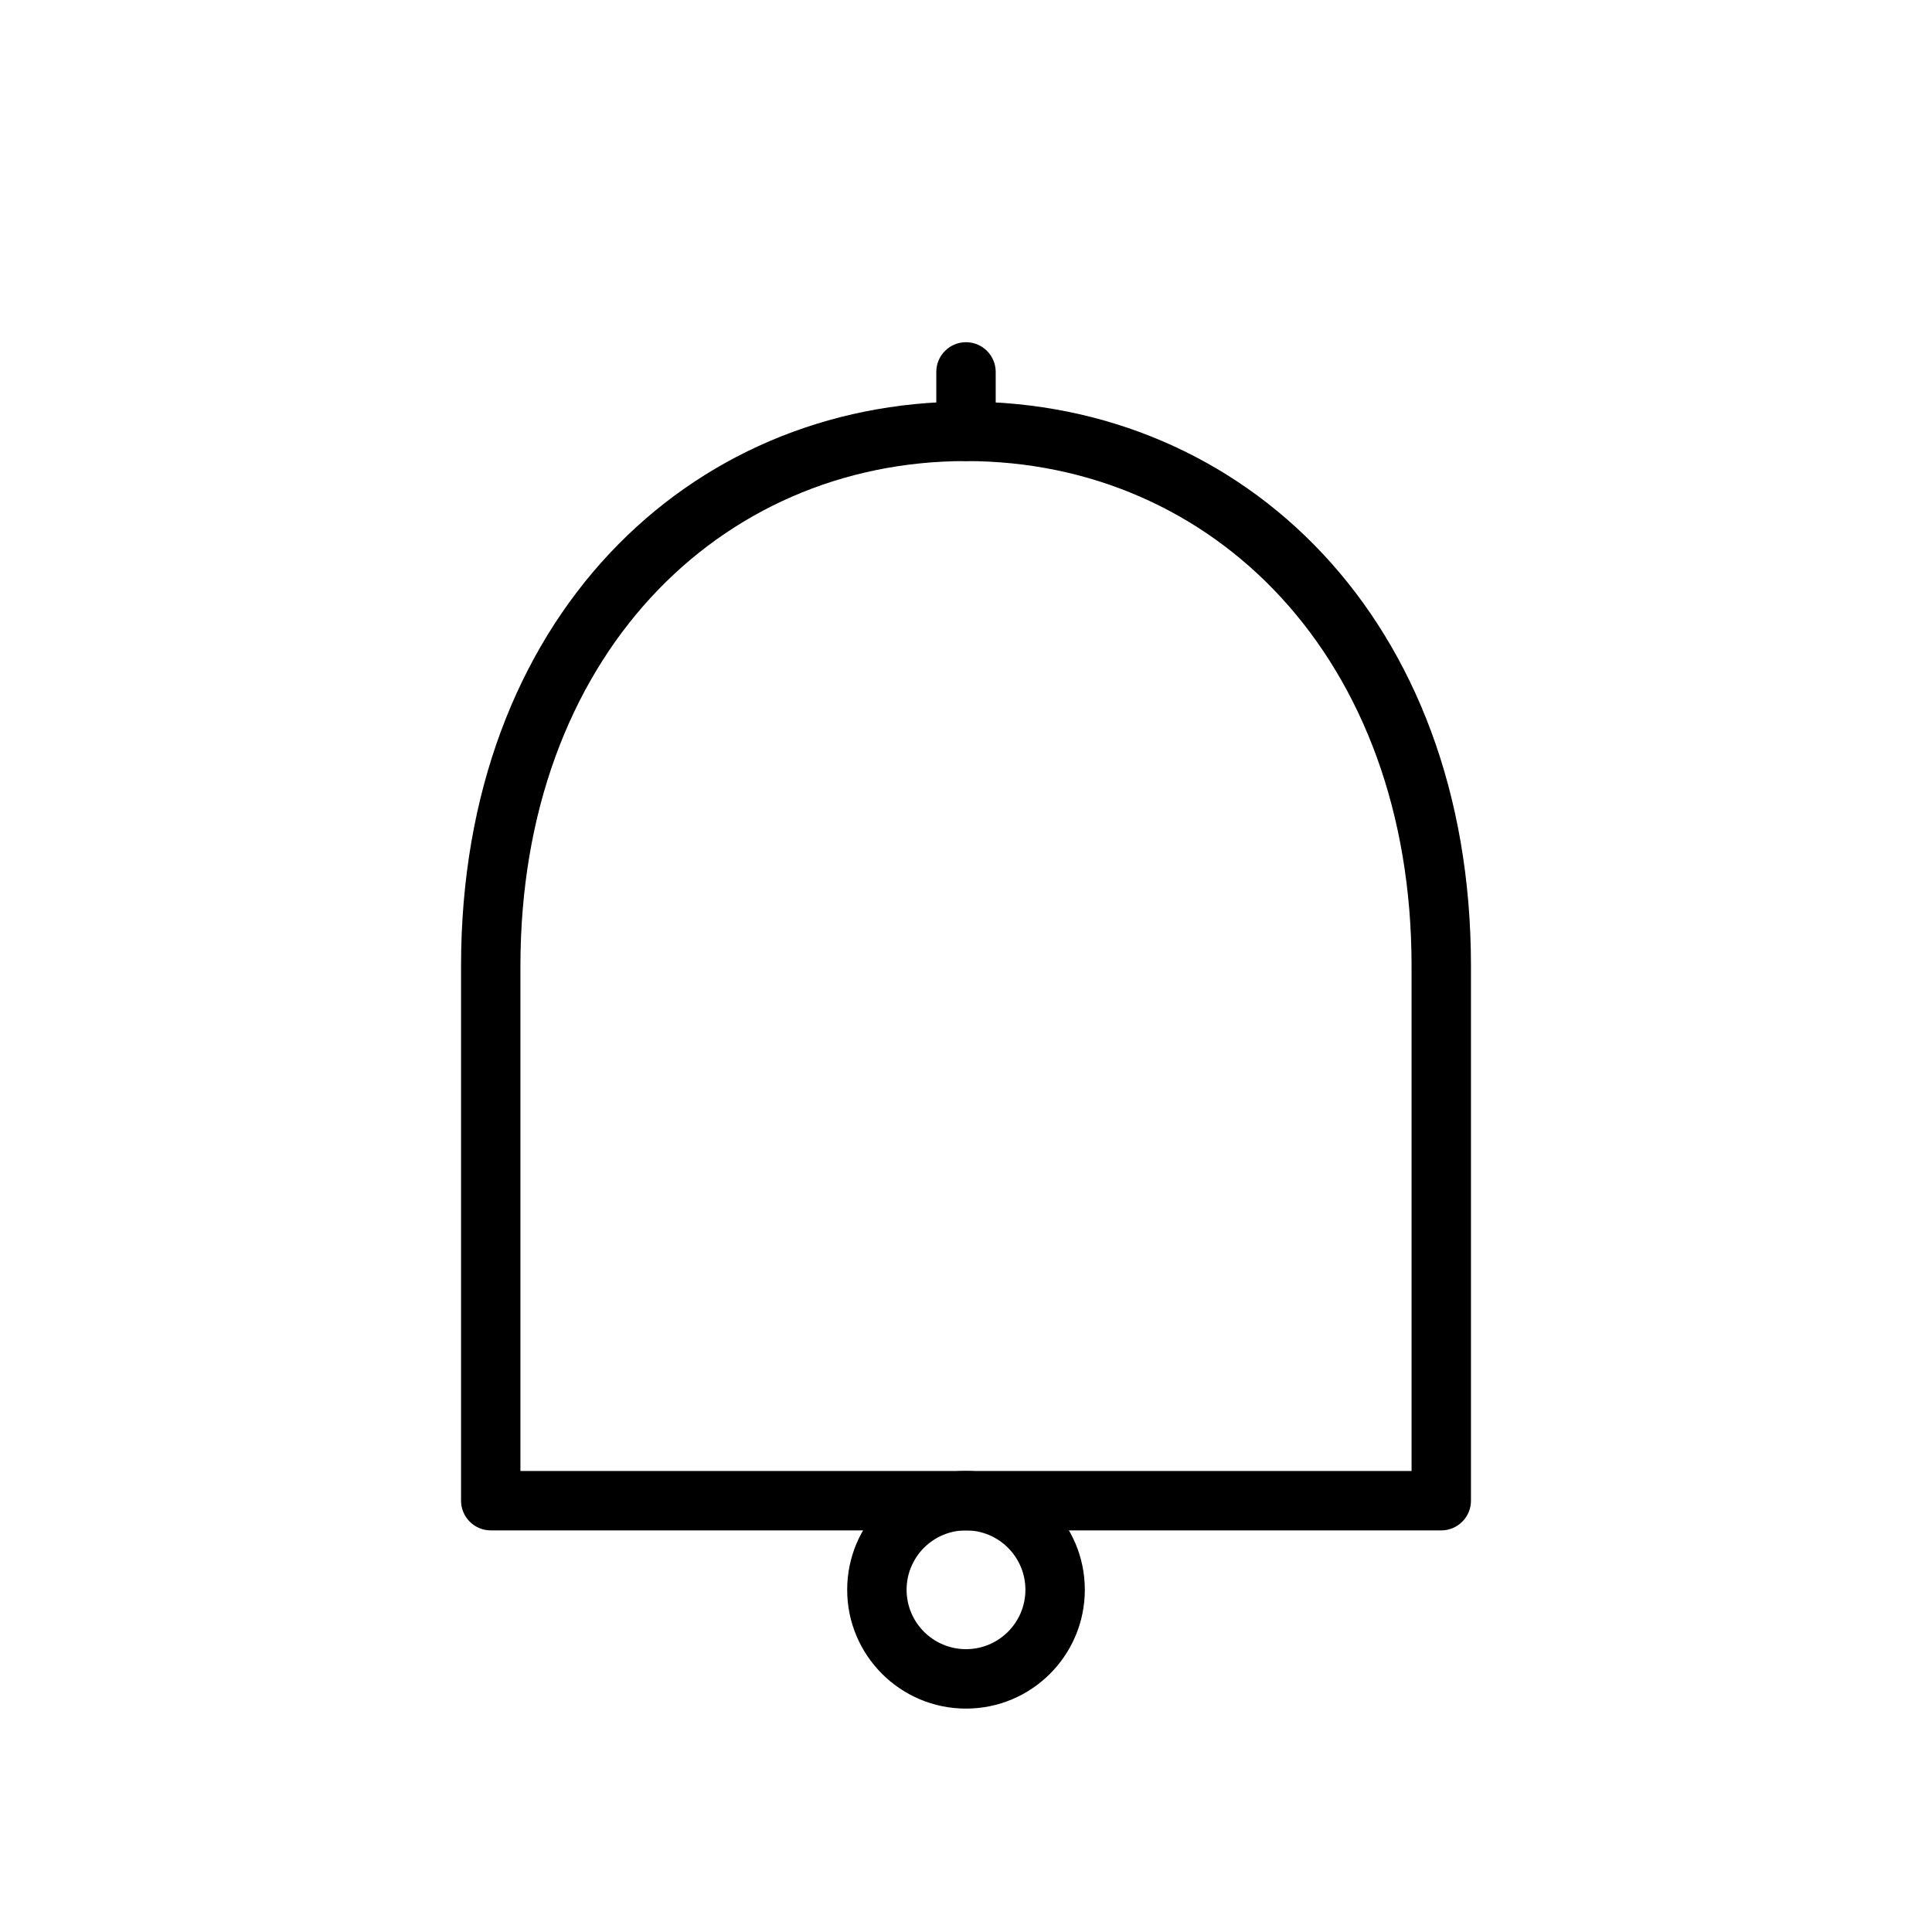 <?xml version="1.0" encoding="UTF-8"?>
<!-- Uploaded to: ICON Repo, www.iconrepo.com, Generator: ICON Repo Mixer Tools -->
<svg fill="#000000" width="800px" height="800px" version="1.1" viewBox="144 144 512 512" xmlns="http://www.w3.org/2000/svg">
 <g fill-rule="evenodd">
  <path d="m525.95 549.57c4.344 0 7.871-3.527 7.871-7.871v-141.7c0-91.992-60.238-149.57-133.82-149.57-73.586 0-133.82 57.574-133.82 149.57v141.7c0 4.344 3.527 7.871 7.871 7.871zm-7.871-15.742v-133.82c0-81.805-52.633-133.82-118.08-133.82-65.449 0-118.08 52.02-118.08 133.82v133.82z"/>
  <path d="m407.87 258.3v-15.742c0-4.344-3.527-7.871-7.871-7.871s-7.871 3.527-7.871 7.871v15.742c0 4.344 3.527 7.871 7.871 7.871s7.871-3.527 7.871-7.871z"/>
  <path d="m400 533.82c-17.383 0-31.488 14.105-31.488 31.488s14.105 31.488 31.488 31.488 31.488-14.105 31.488-31.488-14.105-31.488-31.488-31.488zm0 15.742c8.691 0 15.742 7.055 15.742 15.742 0 8.691-7.055 15.742-15.742 15.742-8.691 0-15.742-7.055-15.742-15.742 0-8.691 7.055-15.742 15.742-15.742z"/>
 </g>
</svg>